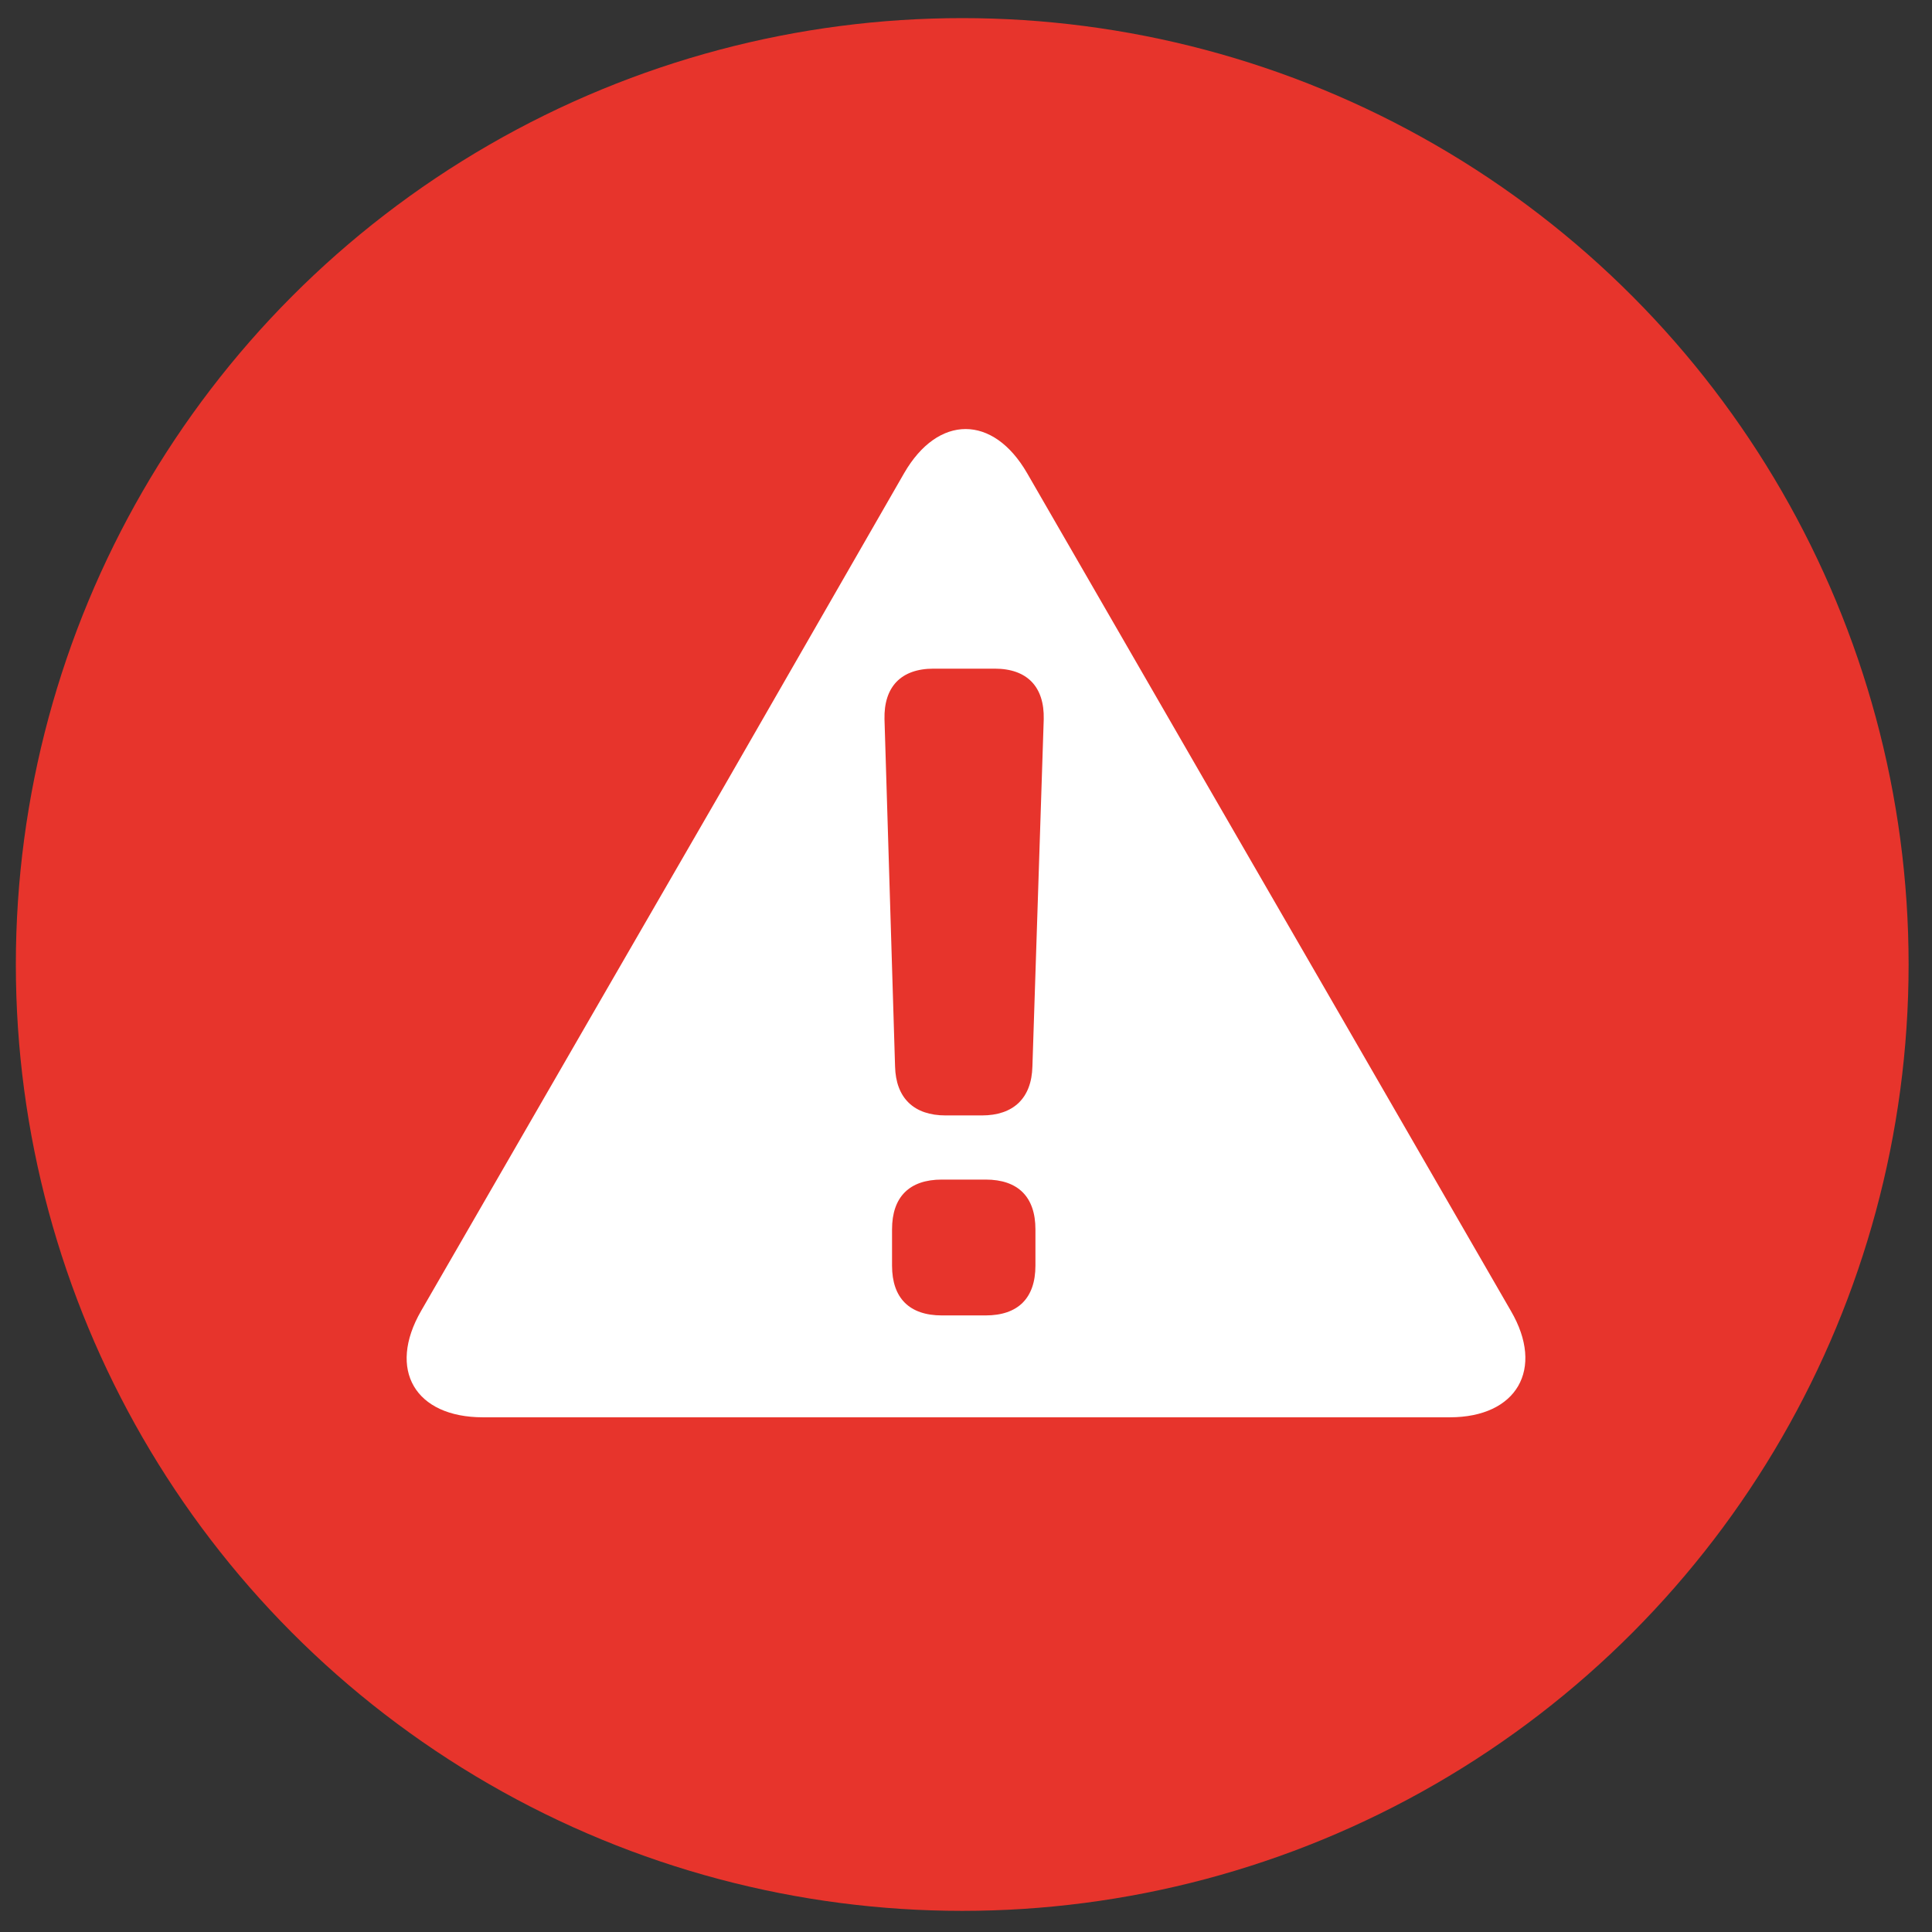 <?xml version="1.0" encoding="utf-8"?>
<!-- Generator: Adobe Illustrator 21.1.0, SVG Export Plug-In . SVG Version: 6.00 Build 0)  -->
<svg version="1.1" id="Capa_1" xmlns="http://www.w3.org/2000/svg" xmlns:xlink="http://www.w3.org/1999/xlink" x="0px" y="0px"
	 viewBox="0 0 256 256" style="enable-background:new 0 0 256 256;" xml:space="preserve">
<rect x="0" y="0" width="256" height="256" fill="#333333" stroke="none"/>
<style type="text/css">
	.st0{fill:#E7342C;}
	.st1{fill:#FFFFFF;}
	.st2{fill:none;}
</style>
<title>Alert</title>
<g>
	<circle class="st0" cx="127.5" cy="127.8" r="125.4"/>
	<path class="st1" d="M200.2,173.7l-23.9-41.4L160,104.1l-23.9-41.4c-4.5-7.8-11.8-7.8-16.3,0L96,104.1l-16.3,28.2l-23.9,41.4
		c-4.5,7.8-0.8,14.1,8.2,14.1h128.1C201,187.8,204.7,181.4,200.2,173.7z M137.2,167.7c0,4.3-2.3,6.6-6.6,6.6h-5.8
		c-4.3,0-6.6-2.3-6.6-6.6v-4.8c0-4.3,2.3-6.6,6.6-6.6h5.8c4.3,0,6.6,2.3,6.6,6.6V167.7z M136.8,141.3c-0.1,4.2-2.5,6.5-6.7,6.5h-4.8
		c-4.2,0-6.6-2.3-6.7-6.5l-1.4-46c-0.1-4.3,2.2-6.7,6.5-6.7h8.1c4.3,0,6.6,2.4,6.5,6.7L136.8,141.3z"/>
	<rect x="2" y="2.3" class="st2" width="250.9" height="250.9"/>
</g>
</svg>
